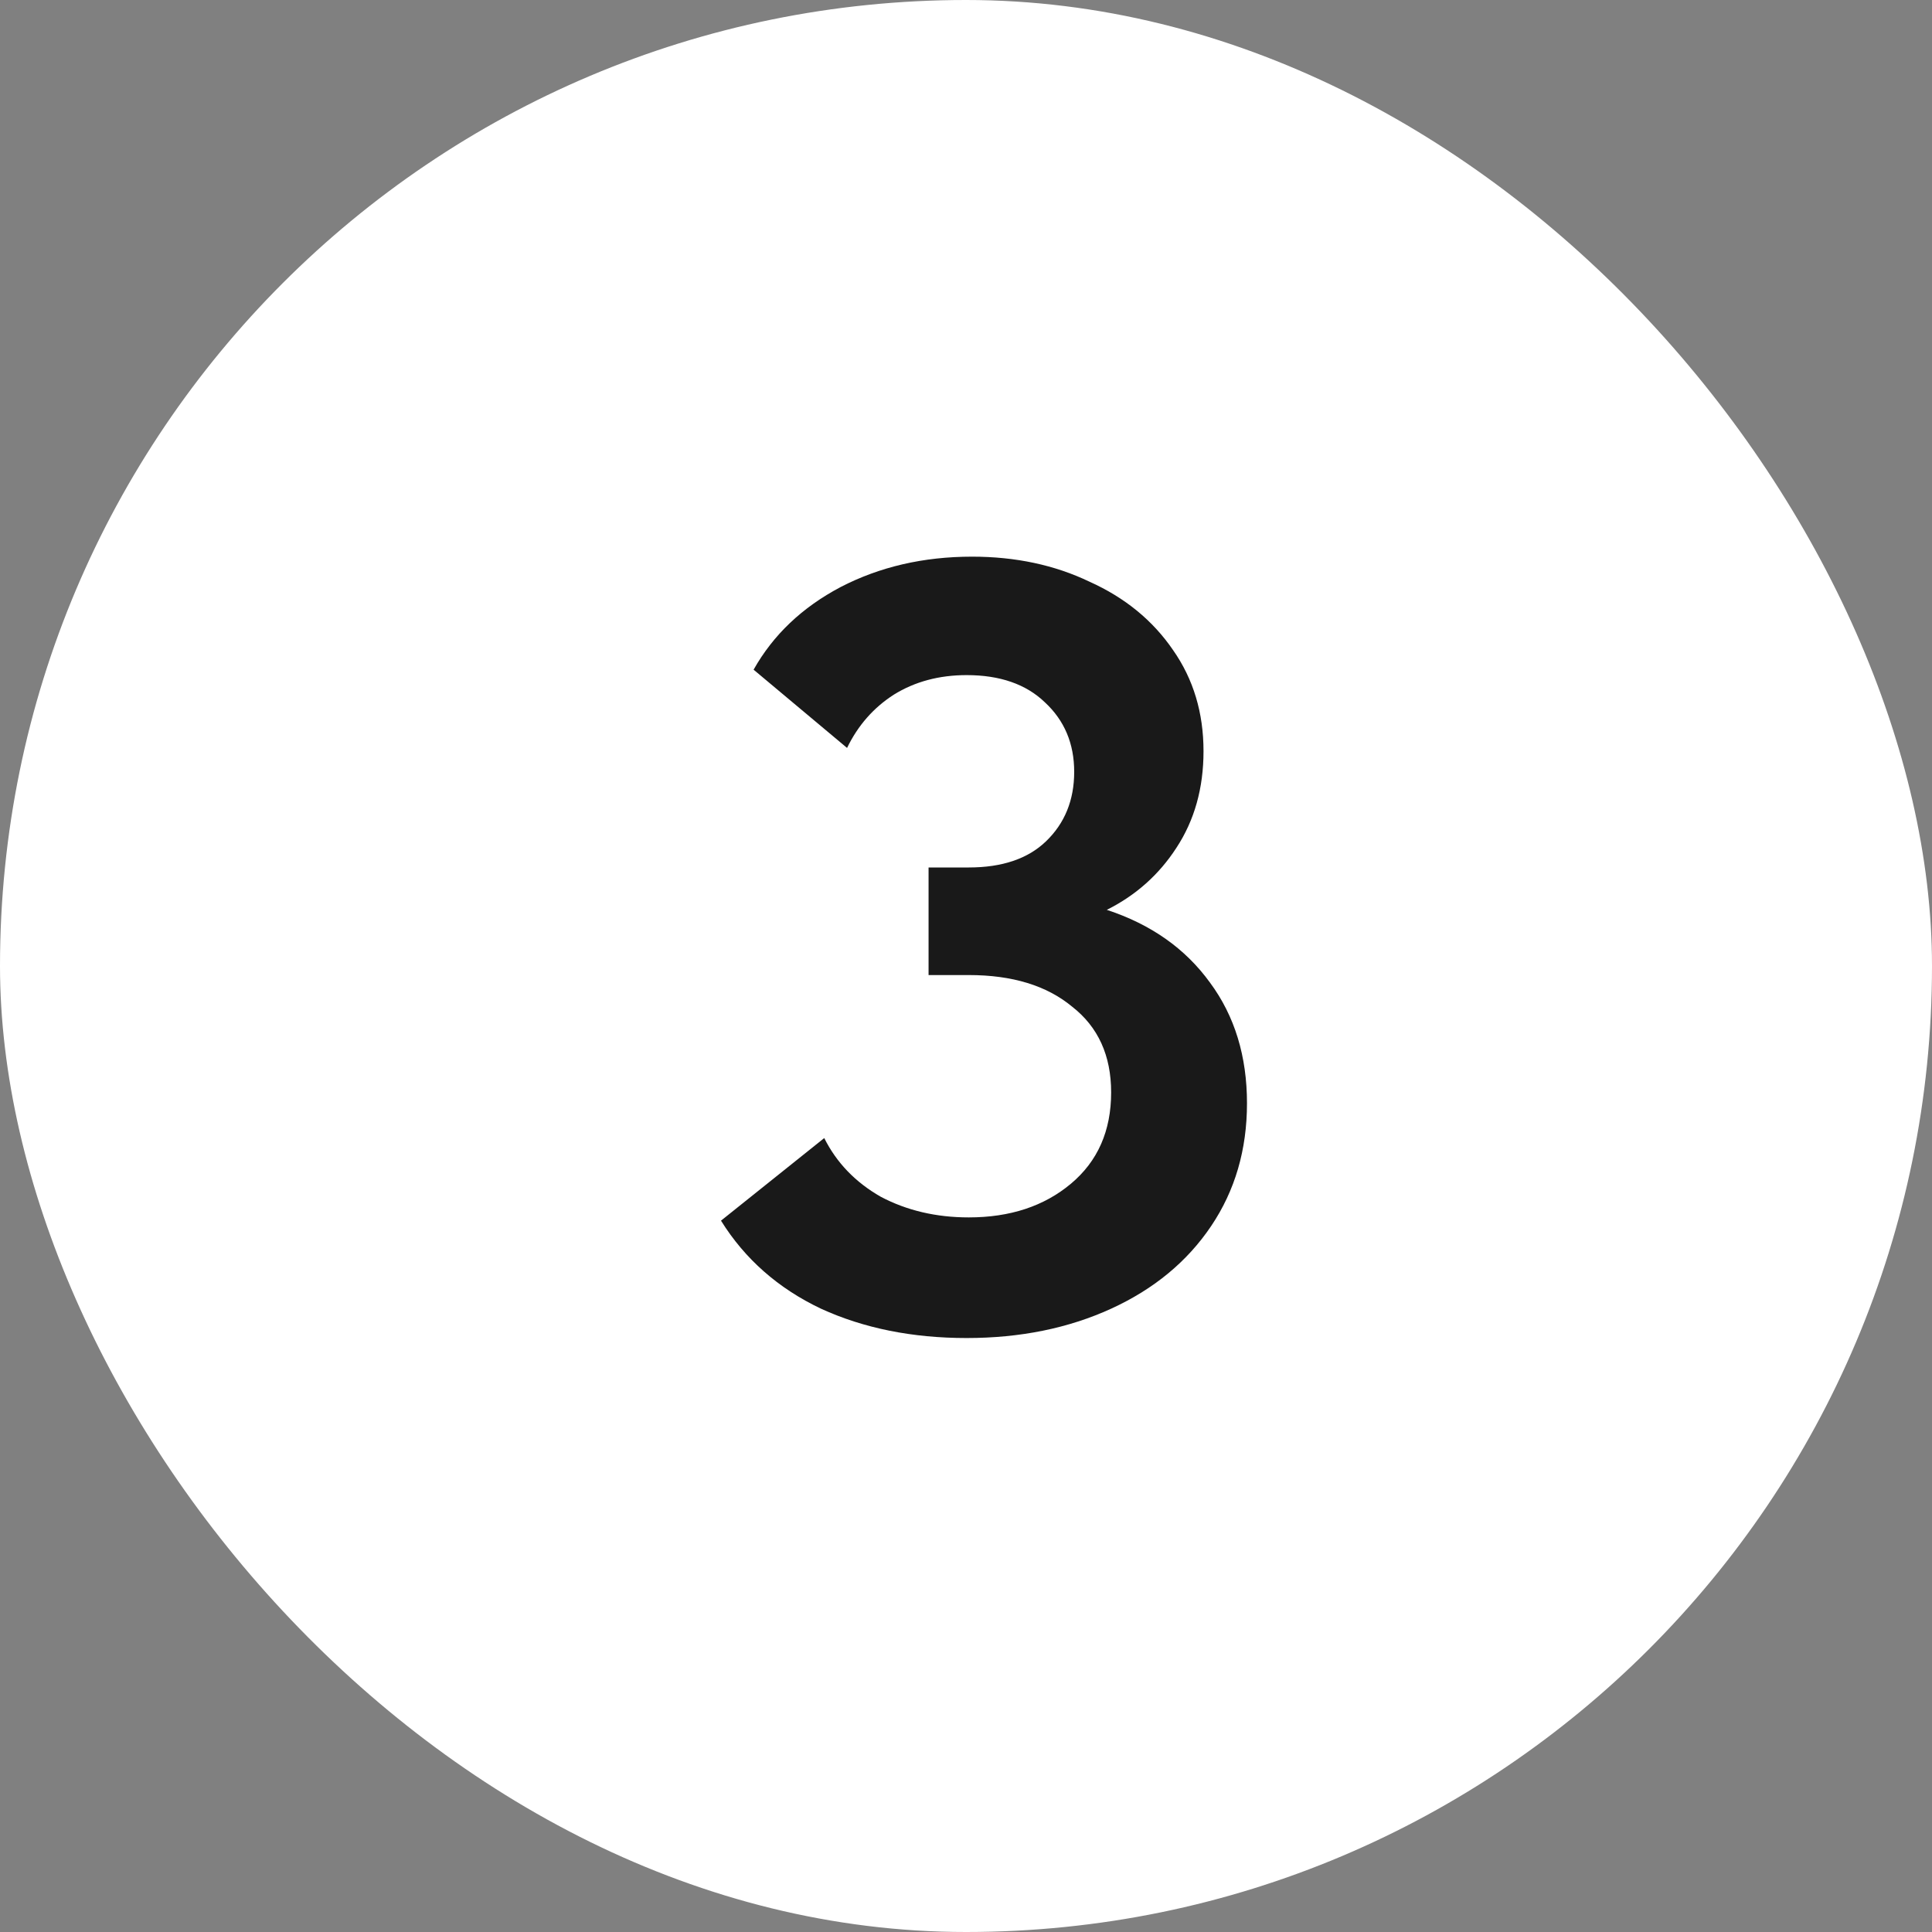 <?xml version="1.0" encoding="UTF-8"?> <svg xmlns="http://www.w3.org/2000/svg" width="32" height="32" viewBox="0 0 32 32" fill="none"><rect x="0" y="0" width="32" height="32" fill="#808080" stroke="none"/><rect width="32" height="32" rx="16" fill="white"></rect><path d="M20.654 18.274C20.654 19.042 20.456 19.72 20.06 20.308C19.664 20.896 19.112 21.352 18.404 21.676C17.696 22 16.898 22.162 16.01 22.162C15.11 22.162 14.306 22 13.598 21.676C12.89 21.34 12.338 20.854 11.942 20.218L13.652 18.85C13.856 19.258 14.168 19.582 14.588 19.822C15.02 20.05 15.506 20.164 16.046 20.164C16.73 20.164 17.294 19.978 17.738 19.606C18.182 19.234 18.404 18.73 18.404 18.094C18.404 17.482 18.188 17.008 17.756 16.672C17.336 16.324 16.766 16.15 16.046 16.15H15.38V14.368H16.046C16.598 14.368 17.024 14.224 17.324 13.936C17.636 13.636 17.792 13.252 17.792 12.784C17.792 12.316 17.63 11.932 17.306 11.632C16.994 11.332 16.562 11.182 16.01 11.182C15.554 11.182 15.152 11.29 14.804 11.506C14.468 11.722 14.21 12.016 14.03 12.388L12.482 11.092C12.806 10.516 13.286 10.06 13.922 9.724C14.57 9.388 15.296 9.22 16.1 9.22C16.82 9.22 17.468 9.358 18.044 9.634C18.632 9.898 19.094 10.276 19.43 10.768C19.766 11.248 19.934 11.806 19.934 12.442C19.934 13.054 19.784 13.588 19.484 14.044C19.196 14.488 18.812 14.83 18.332 15.07C19.064 15.31 19.634 15.712 20.042 16.276C20.45 16.828 20.654 17.494 20.654 18.274Z" fill="#191919"></path></svg> 